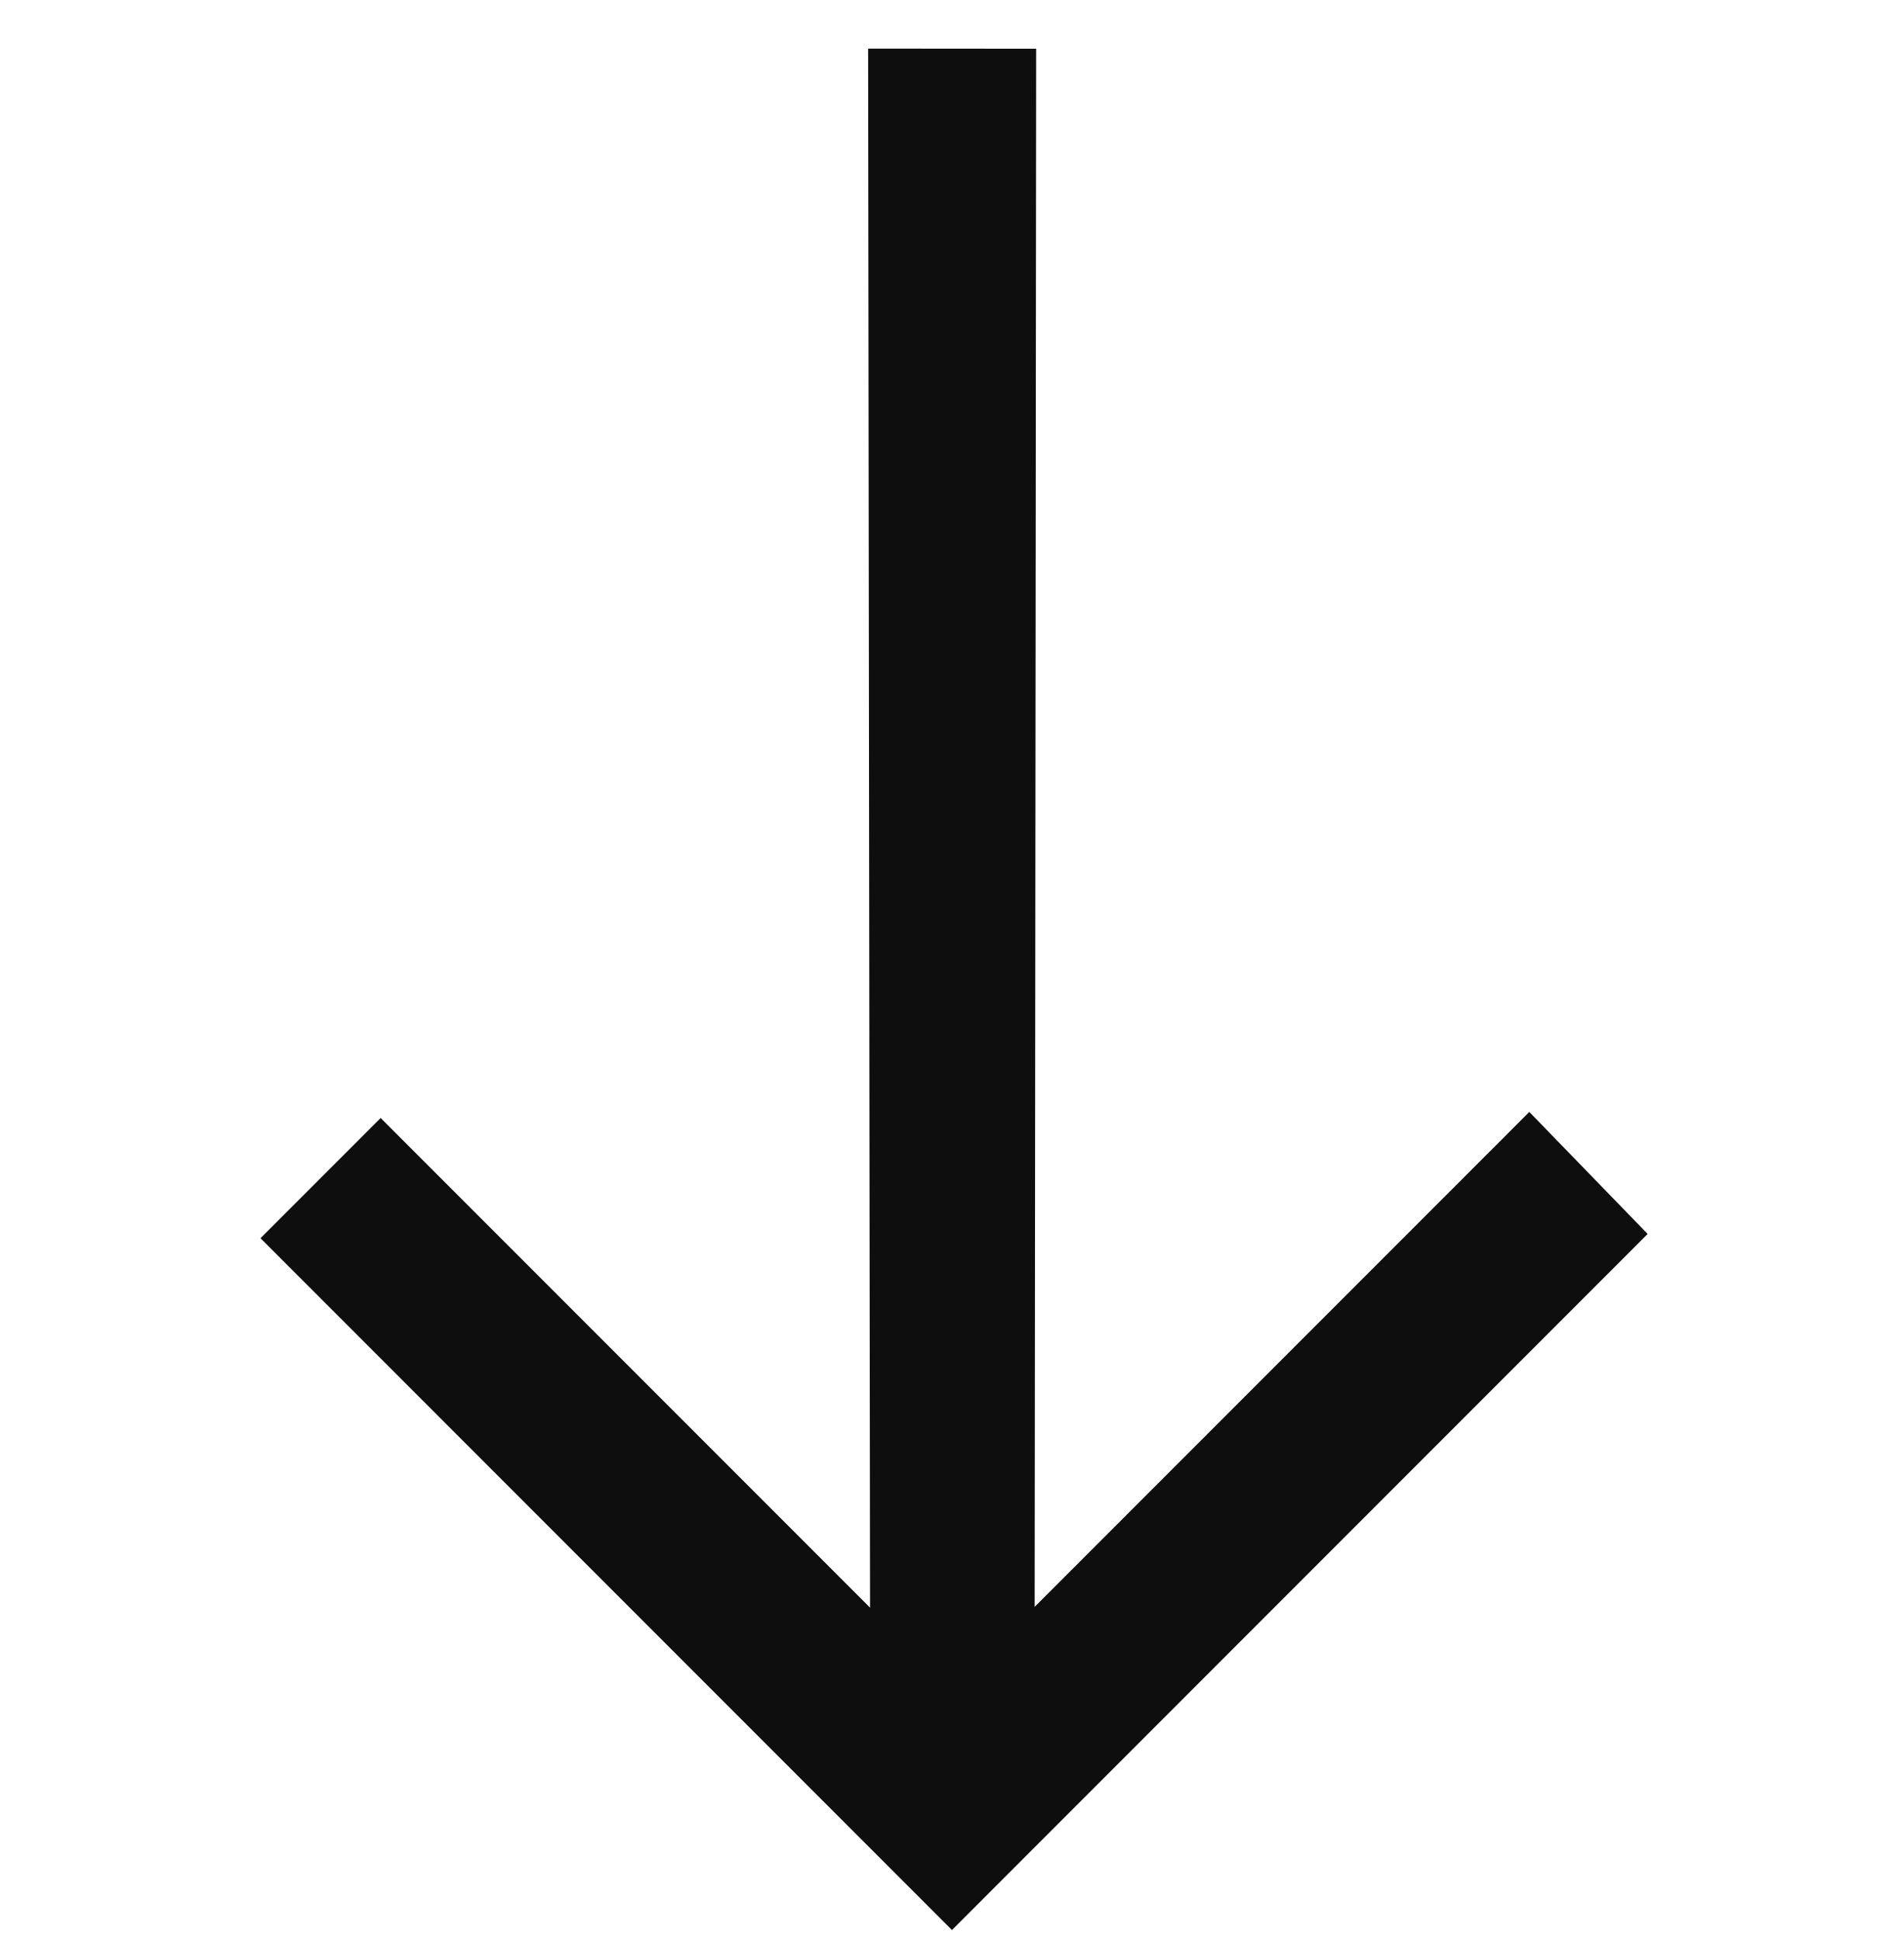 <?xml version="1.0" encoding="UTF-8"?> <svg xmlns="http://www.w3.org/2000/svg" width="54" height="55" viewBox="0 0 54 55" fill="none"><path fill-rule="evenodd" clip-rule="evenodd" d="M28.886 1.881L25.122 1.878L25.177 46.781L10.796 32.399L8.095 35.1L26.999 54.004L46.028 34.974L43.368 32.233L28.843 46.758L28.886 1.881Z" fill="#0E0E0E" stroke="#0E0E0E"></path></svg> 